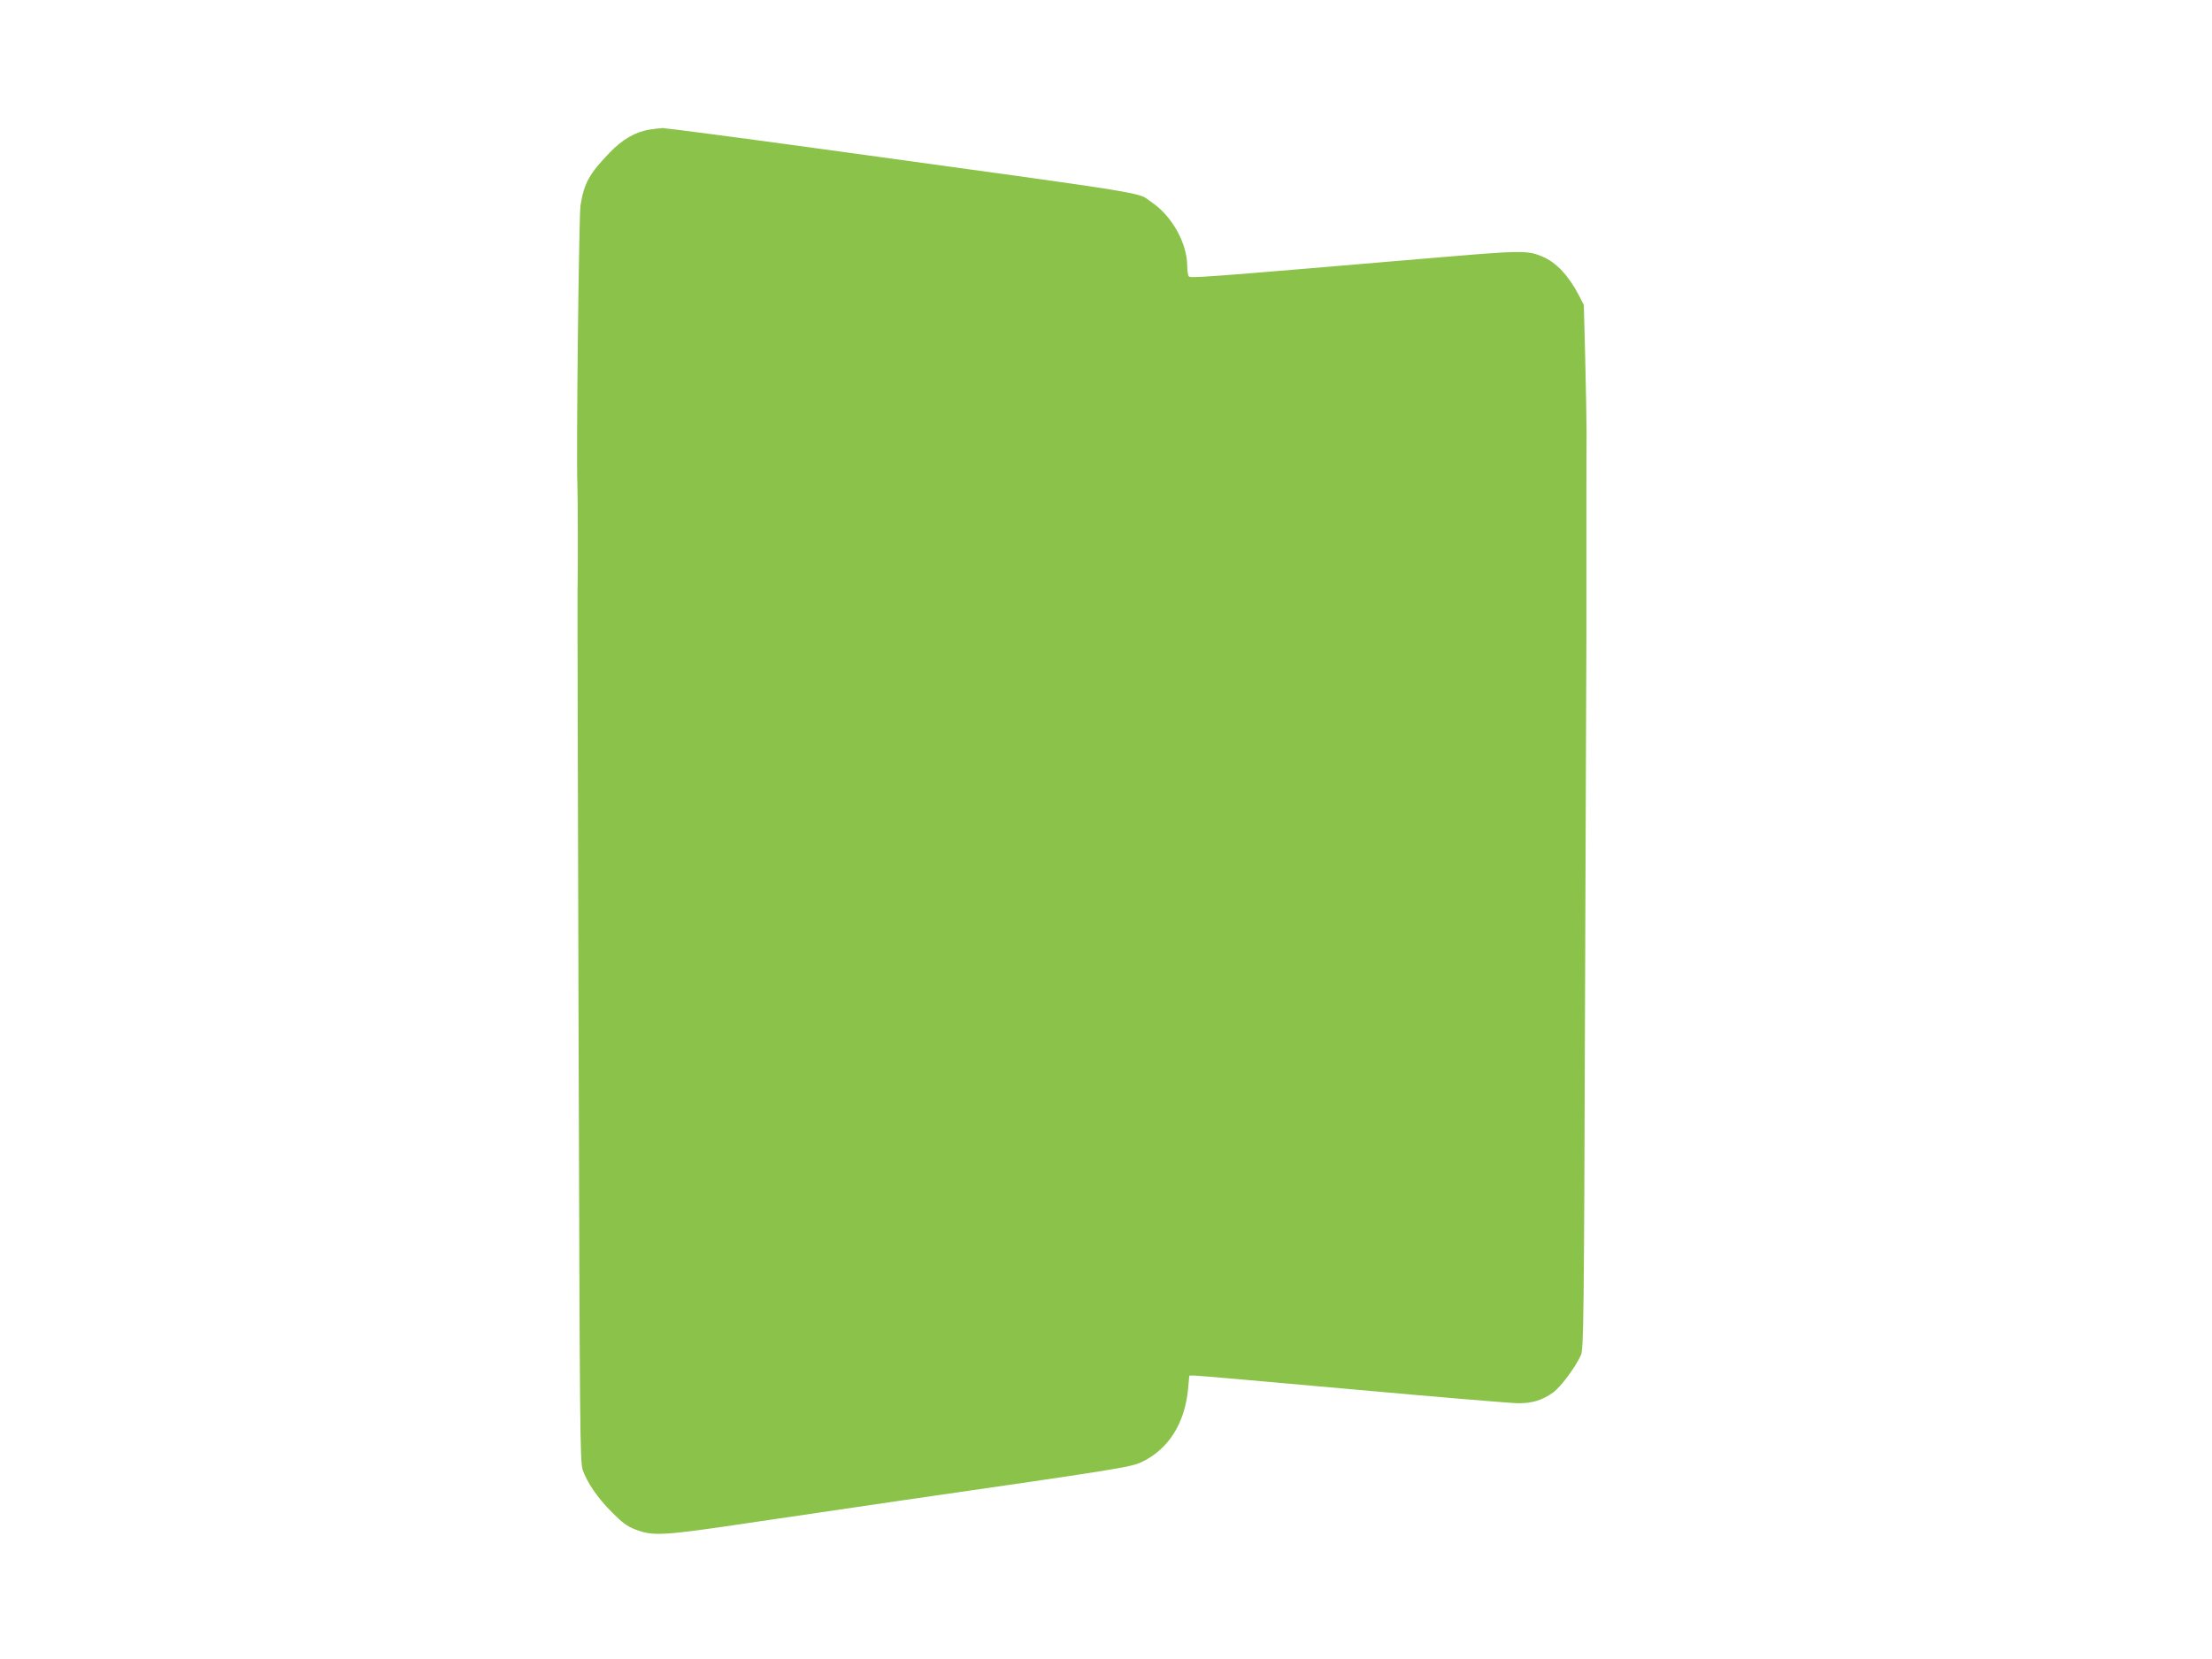 <?xml version="1.0" standalone="no"?>
<!DOCTYPE svg PUBLIC "-//W3C//DTD SVG 20010904//EN"
 "http://www.w3.org/TR/2001/REC-SVG-20010904/DTD/svg10.dtd">
<svg version="1.0" xmlns="http://www.w3.org/2000/svg"
 width="1280pt" height="960pt" viewBox="0 0 1280 960"
 preserveAspectRatio="xMidYMid meet">
<g transform="translate(0,960) scale(0.1,-0.1)"
fill="#8bc34a" stroke="none">
<path d="M3757 8850 c-82 -14 -156 -57 -230 -134 -117 -122 -147 -175 -168
-305 -9 -60 -25 -1423 -18 -1611 3 -83 4 -503 1 -620 -1 -41 2 -1191 6 -2555
7 -2317 8 -2483 24 -2531 26 -74 85 -161 170 -246 57 -58 87 -80 133 -98 108
-41 153 -38 710 45 281 41 663 98 850 125 1229 177 1307 190 1370 219 156 74
251 223 270 424 l7 77 31 0 c18 0 430 -36 917 -80 487 -44 917 -80 956 -80 83
0 137 17 201 62 45 33 129 145 161 216 16 34 18 203 24 2057 4 1111 8 2063 8
2115 0 52 0 174 0 270 0 96 0 221 0 278 0 56 0 185 0 287 0 102 0 247 1 323 0
75 -4 274 -8 442 l-8 305 -28 55 c-59 114 -132 192 -211 225 -89 37 -114 37
-665 -10 -1342 -114 -1374 -116 -1383 -103 -4 7 -8 34 -8 59 0 131 -89 290
-205 368 -91 62 79 35 -1890 306 -501 69 -924 124 -940 124 -17 -1 -52 -5 -78
-9z"/>
</g>
</svg>
